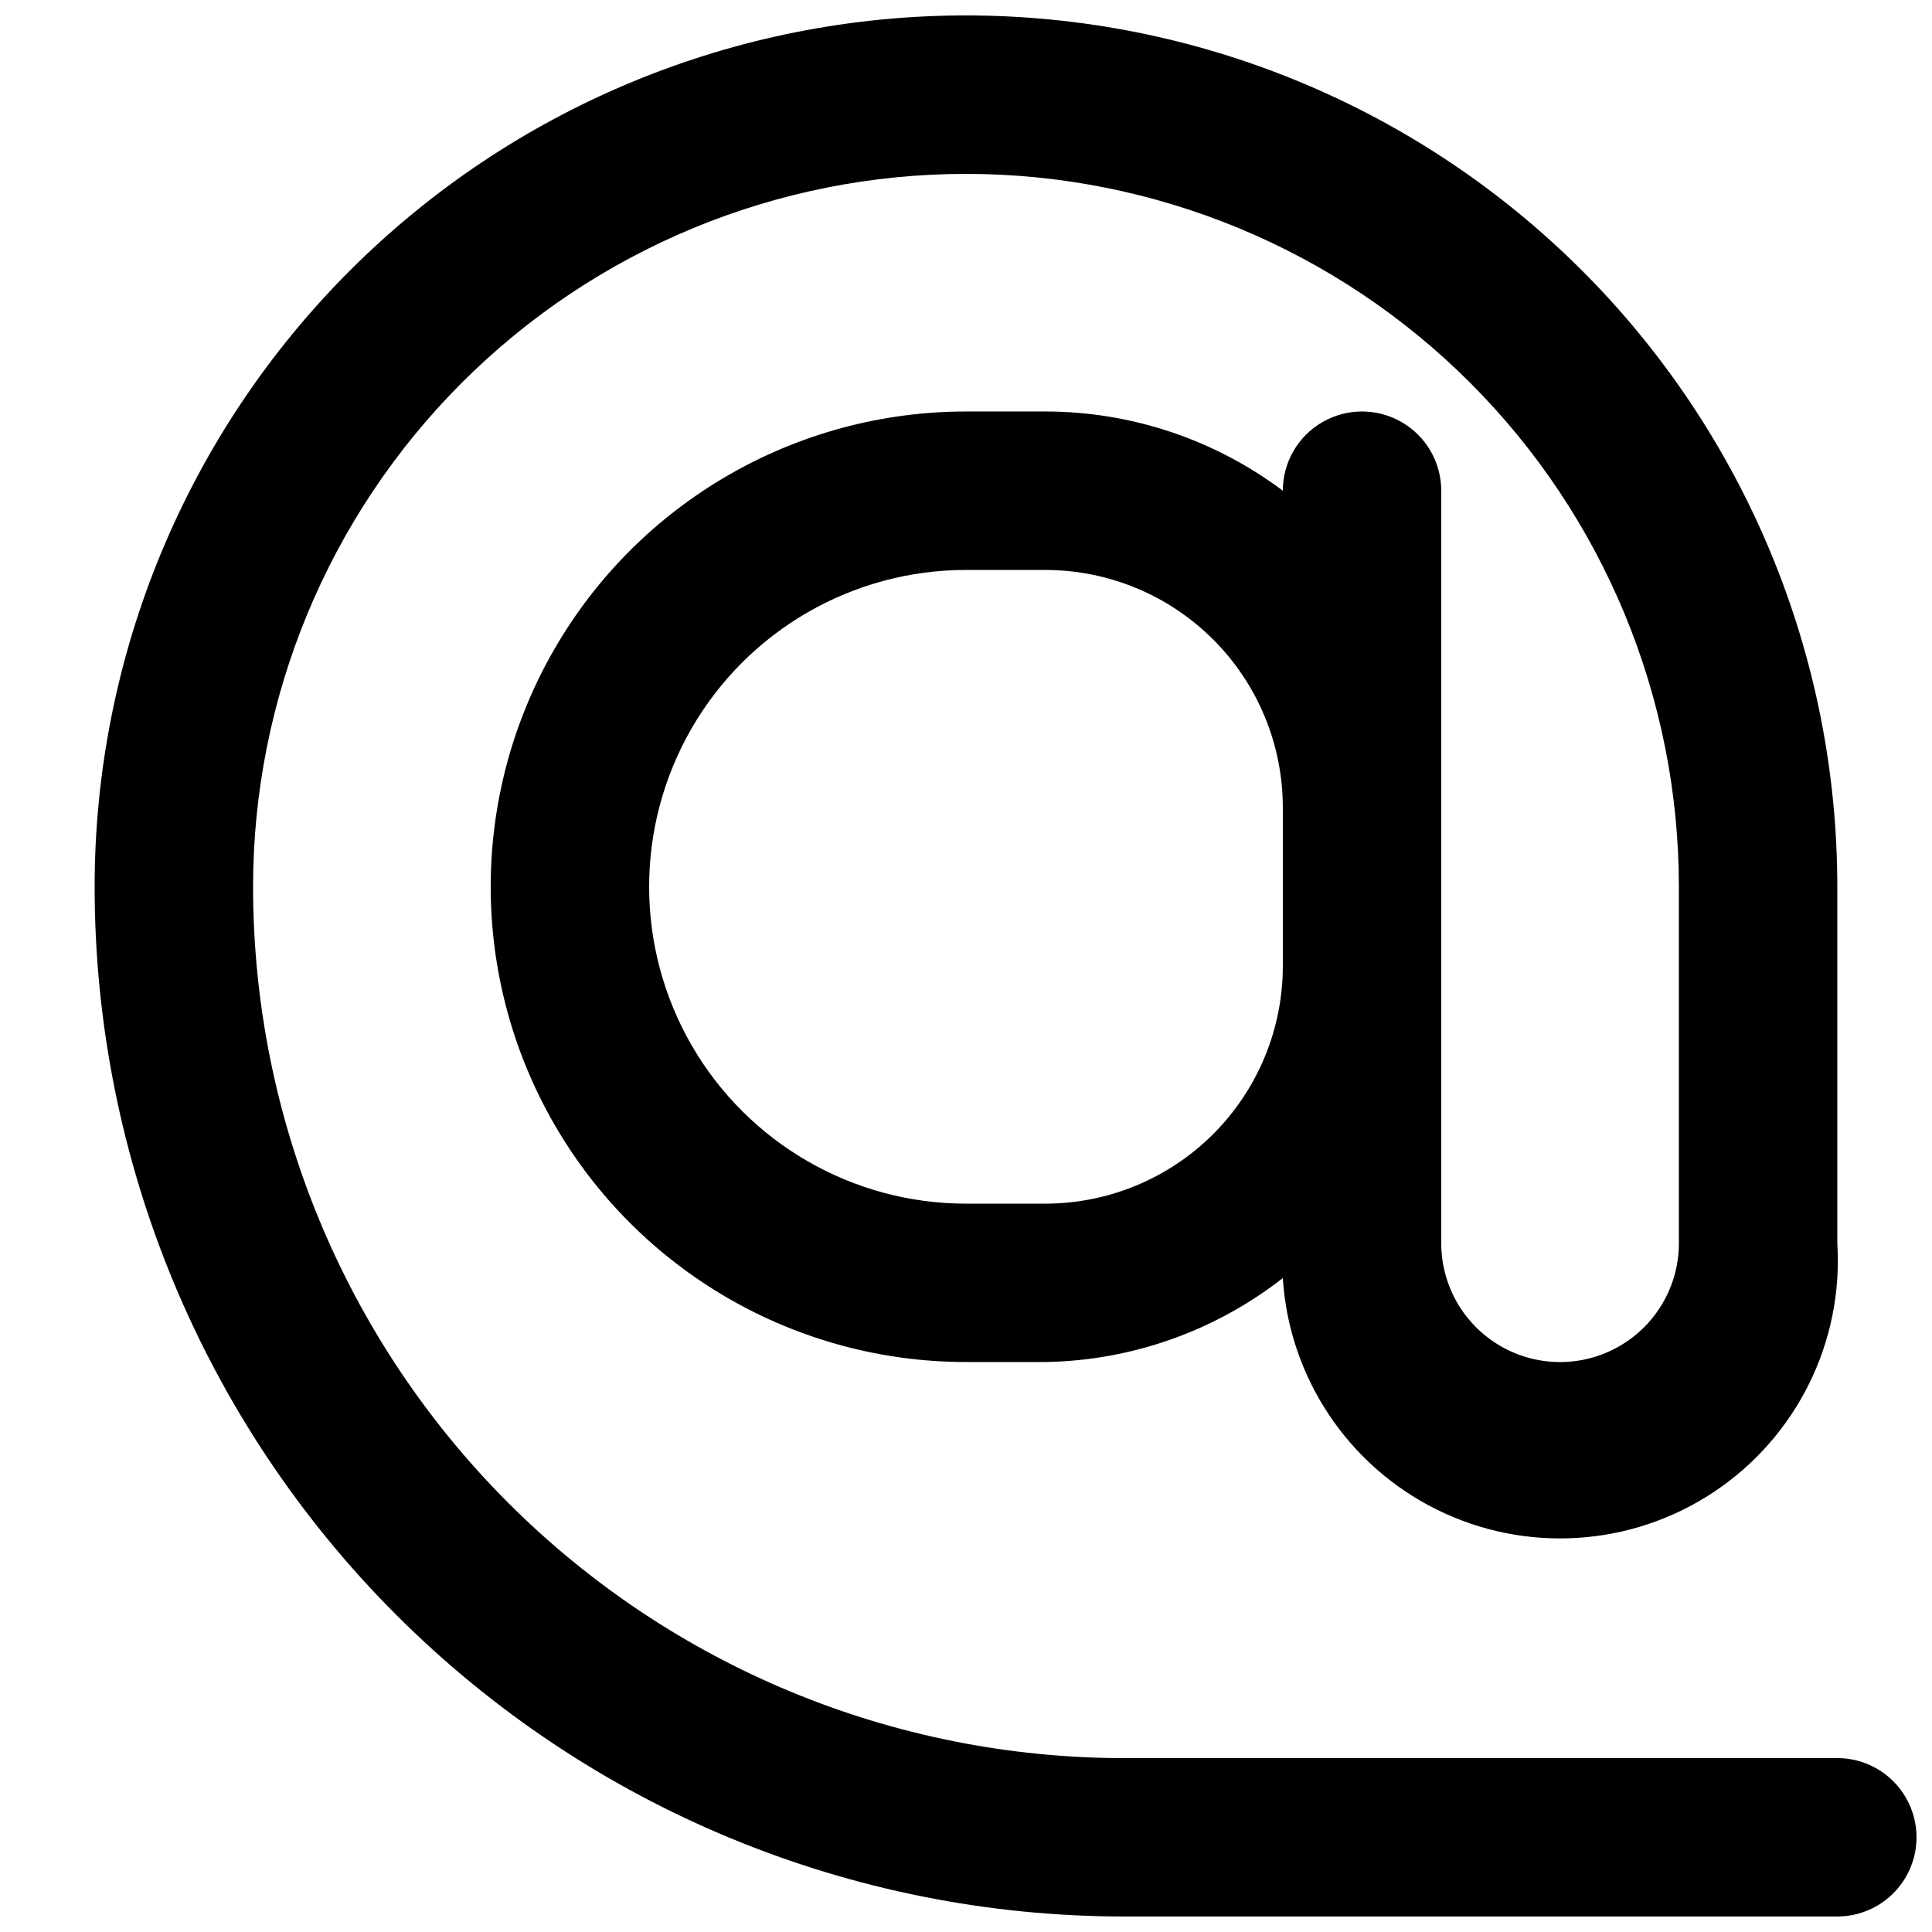 <?xml version="1.0" encoding="UTF-8"?>
<!-- Uploaded to: SVG Repo, www.svgrepo.com, Generator: SVG Repo Mixer Tools -->
<svg width="800px" height="800px" version="1.1" viewBox="144 144 512 512" xmlns="http://www.w3.org/2000/svg">
 <defs>
  <clipPath id="a">
   <path d="m169 148.09h482.9v503.81h-482.9z"/>
  </clipPath>
 </defs>
 <g clip-path="url(#a)">
  <path d="m630.91 609.92h-188.93c-61.242 0-119.98-24.328-163.28-67.633-43.305-43.305-67.633-102.04-67.633-163.28 0-50.109 19.906-98.164 55.336-133.59 35.43-35.43 83.484-55.336 133.59-55.336 50.105 0 98.16 19.906 133.59 55.336 35.434 35.43 55.336 83.484 55.336 133.59v94.465c0 11.246-6 21.645-15.742 27.266-9.742 5.625-21.746 5.625-31.488 0-9.742-5.621-15.746-16.02-15.746-27.266v-199.43c0-7.5-4-14.43-10.496-18.18-6.492-3.75-14.496-3.75-20.992 0-6.492 3.75-10.496 10.68-10.496 18.18-18.168-13.625-40.266-20.992-62.973-20.992h-20.992c-45 0-86.582 24.004-109.08 62.977-22.5 38.969-22.5 86.98 0 125.95 22.496 38.969 64.078 62.973 109.08 62.973h20.992c22.852-0.359 44.965-8.172 62.973-22.25 1.652 26.25 17.18 49.625 40.738 61.32 23.555 11.695 51.562 9.934 73.473-4.617 21.906-14.555 34.387-39.691 32.734-65.938v-94.465c0-61.242-24.328-119.98-67.633-163.28-43.305-43.305-102.04-67.633-163.28-67.633s-119.98 24.328-163.28 67.633c-43.305 43.305-67.633 102.04-67.633 163.28 0 72.375 28.75 141.79 79.93 192.96 51.18 51.18 120.59 79.93 192.97 79.93h188.93-0.004c7.5 0 14.43-4 18.18-10.496 3.75-6.492 3.75-14.496 0-20.992-3.75-6.492-10.68-10.496-18.18-10.496zm-209.92-146.94h-20.992c-30 0-57.719-16.008-72.719-41.984-15-25.98-15-57.988 0-83.969 15-25.98 42.719-41.984 72.719-41.984h20.992c16.699 0 32.719 6.633 44.527 18.445 11.812 11.809 18.445 27.828 18.445 44.531v41.984c0 16.699-6.633 32.719-18.445 44.531-11.809 11.809-27.828 18.445-44.527 18.445z"/>
 </g>
</svg>